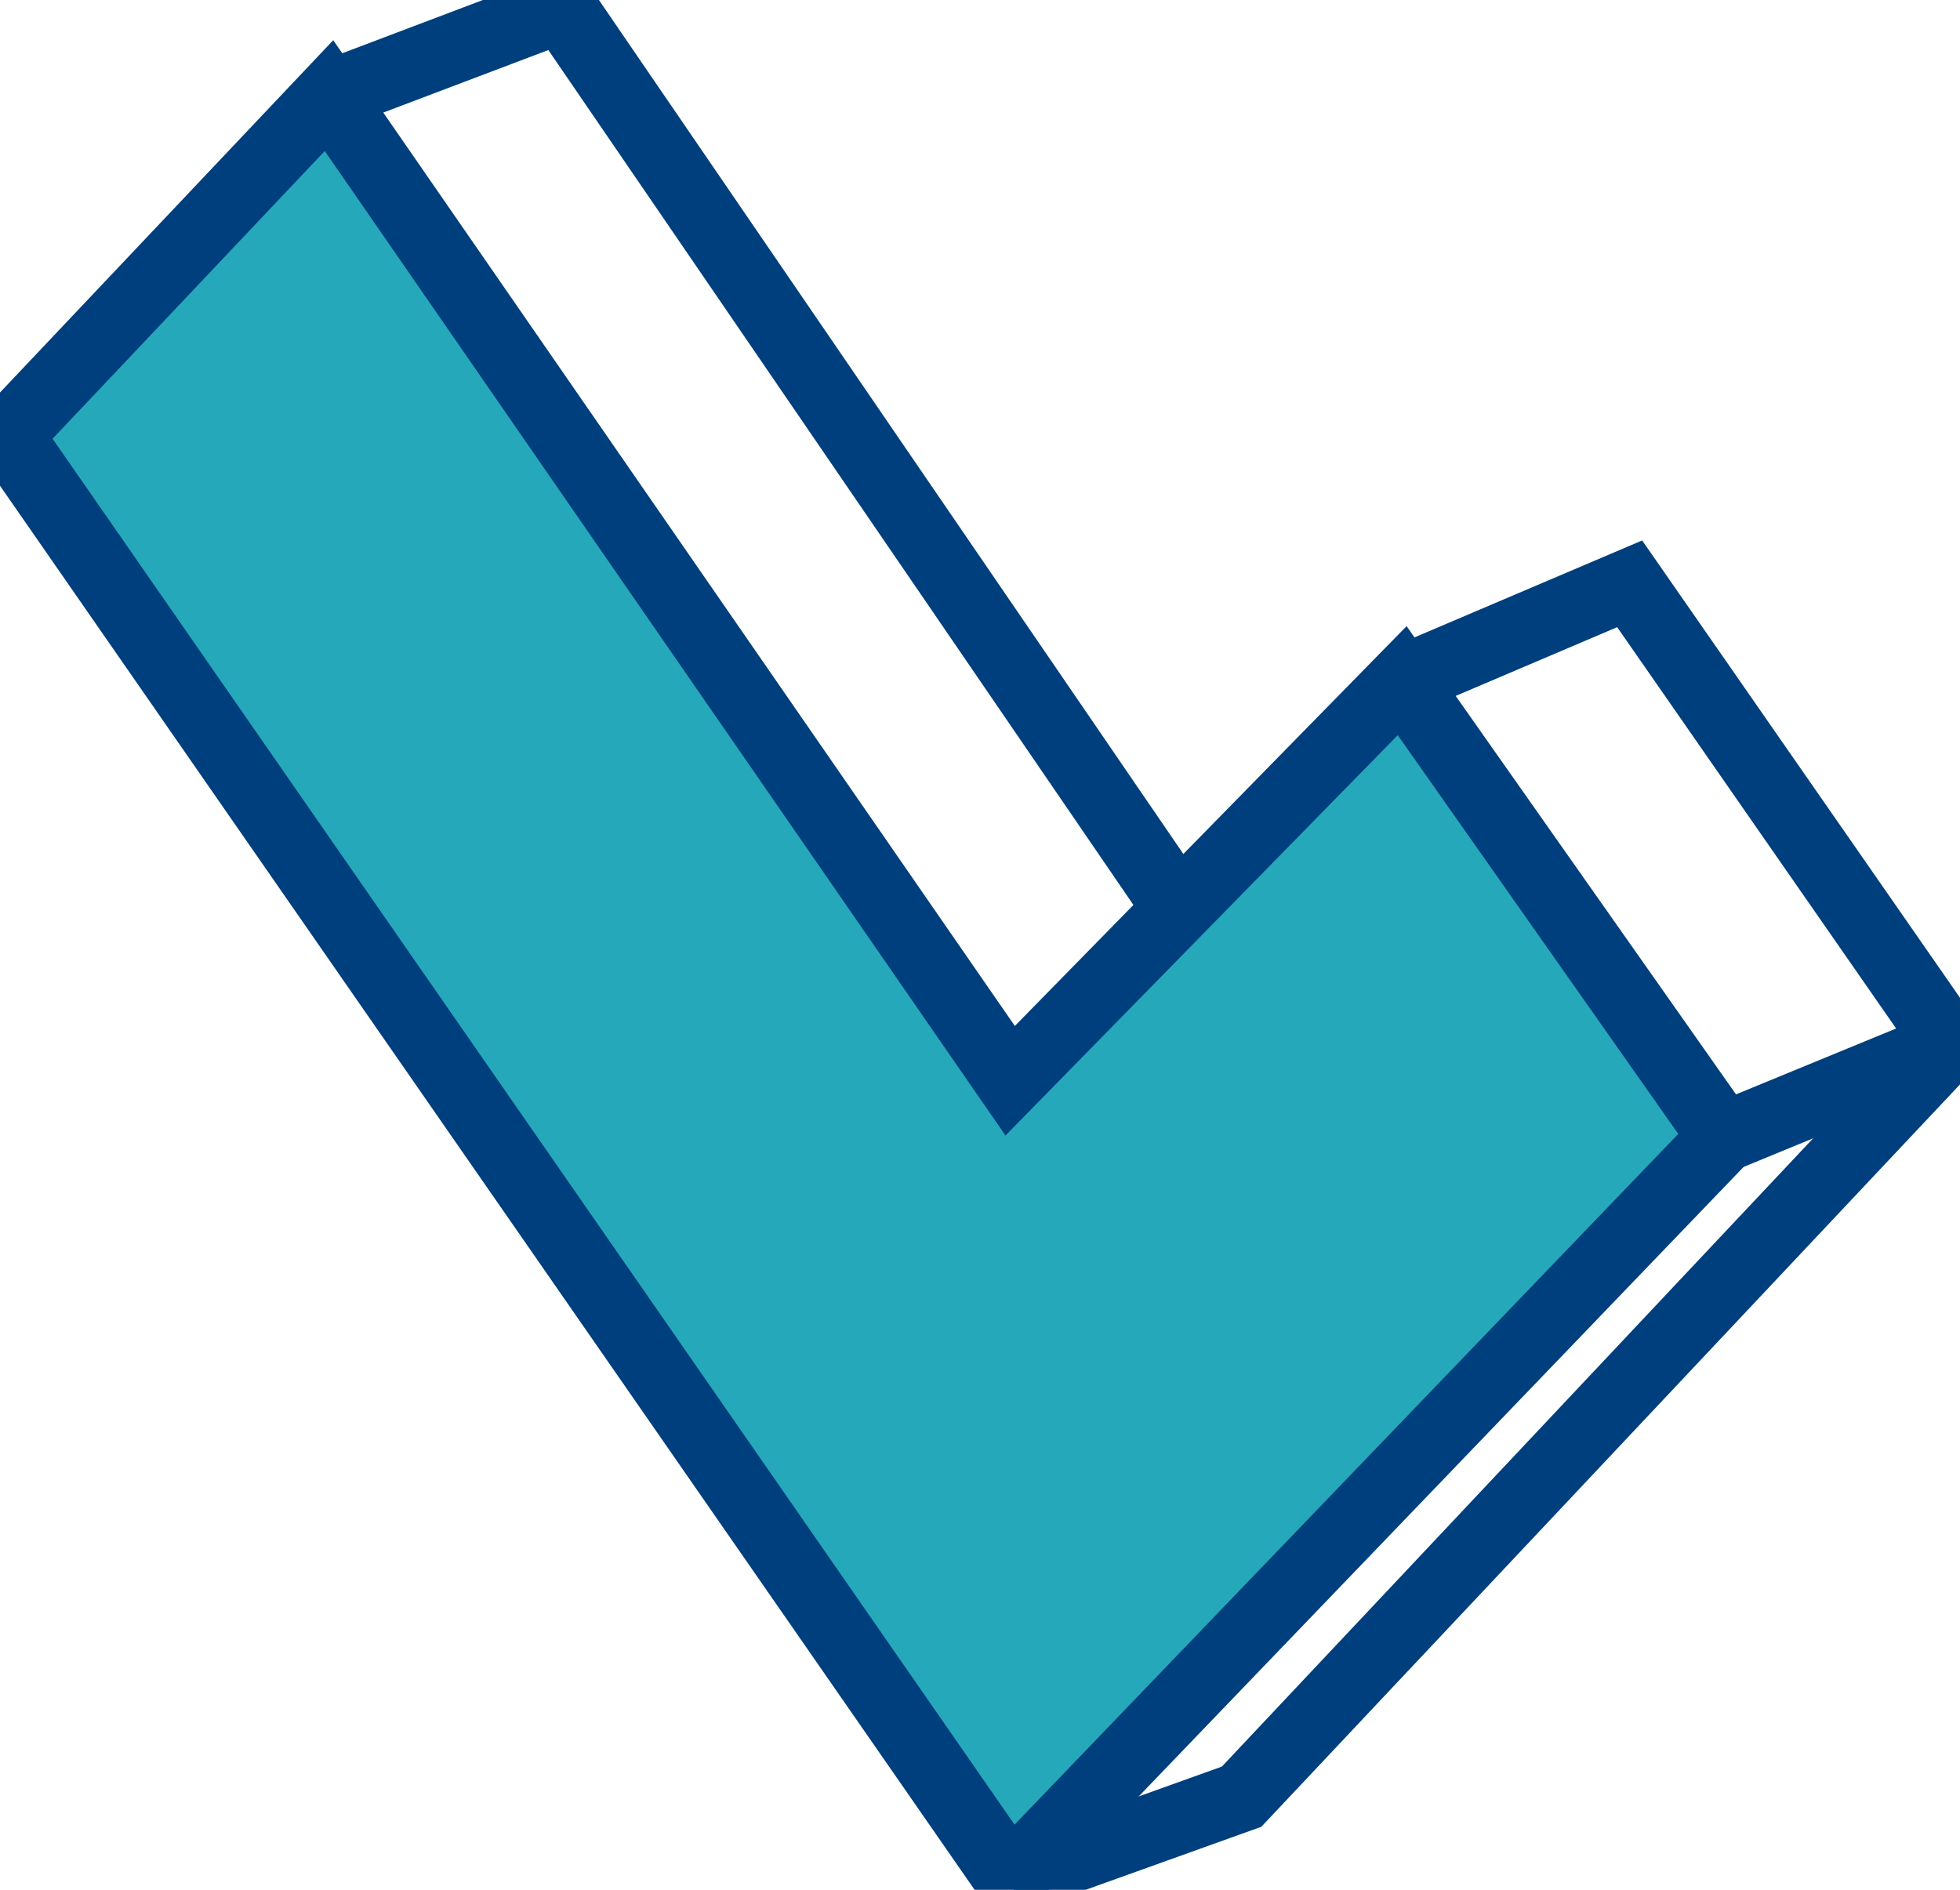 <?xml version="1.0" encoding="UTF-8"?> <svg xmlns="http://www.w3.org/2000/svg" width="28" height="27" viewBox="0 0 28 27" fill="none"> <g clip-path="url(#clip0)"> <path d="M4.7 1.366L0.109 6.22L14.431 26.856L24.621 16.25L20.031 9.725L14.431 15.441L4.7 1.366Z" fill="#26A8BB" stroke="#003F7D" stroke-miterlimit="10"></path> <path d="M4.701 1.367L8.024 0.108L16.856 13.015" stroke="#003F7D" stroke-miterlimit="10"></path> <path d="M20.031 9.725L23.281 8.341L27.853 14.92L24.621 16.25" stroke="#003F7D" stroke-miterlimit="10"></path> <path d="M14.432 26.856L17.737 25.67L27.853 14.92" stroke="#003F7D" stroke-miterlimit="10"></path> </g> <defs> <clipPath id="clip0"> <rect width="28" height="27" fill="white"></rect> </clipPath> </defs> </svg> 